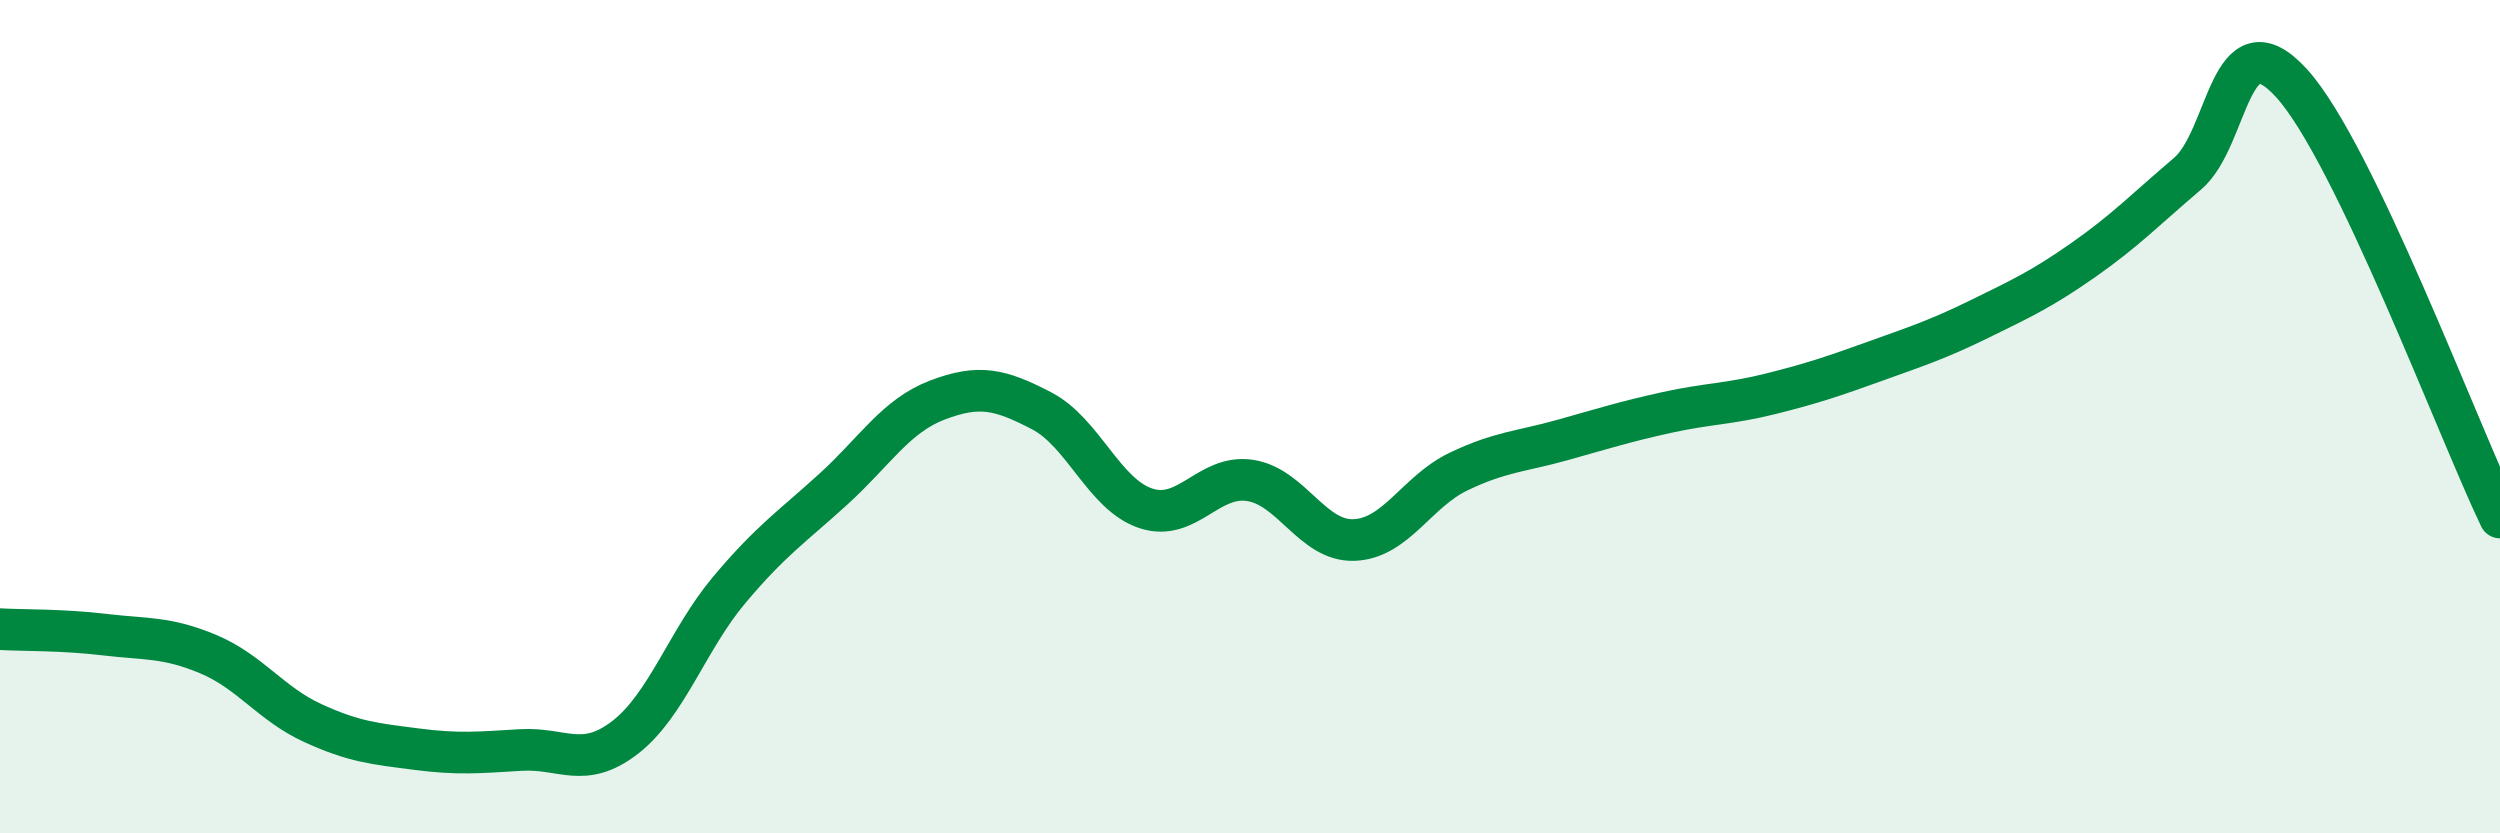 
    <svg width="60" height="20" viewBox="0 0 60 20" xmlns="http://www.w3.org/2000/svg">
      <path
        d="M 0,15.1 C 0.5,15.13 1.5,15.11 2.5,15.23 C 3.5,15.35 4,15.28 5,15.7 C 6,16.12 6.5,16.89 7.5,17.35 C 8.5,17.81 9,17.85 10,17.98 C 11,18.11 11.5,18.06 12.5,18 C 13.5,17.94 14,18.47 15,17.7 C 16,16.93 16.5,15.35 17.5,14.16 C 18.5,12.97 19,12.65 20,11.74 C 21,10.83 21.5,9.98 22.5,9.6 C 23.5,9.22 24,9.34 25,9.86 C 26,10.38 26.5,11.87 27.5,12.2 C 28.5,12.53 29,11.38 30,11.53 C 31,11.68 31.5,13 32.5,12.96 C 33.5,12.92 34,11.8 35,11.32 C 36,10.84 36.5,10.84 37.5,10.56 C 38.5,10.28 39,10.12 40,9.9 C 41,9.68 41.5,9.7 42.5,9.45 C 43.5,9.2 44,9.03 45,8.67 C 46,8.31 46.5,8.15 47.5,7.66 C 48.5,7.17 49,6.94 50,6.24 C 51,5.54 51.5,5.02 52.5,4.17 C 53.5,3.32 53.5,0.35 55,2 C 56.5,3.65 59,10.34 60,12.42L60 20L0 20Z"
        fill="#008740"
        opacity="0.1"
        stroke-linecap="round"
        stroke-linejoin="round"
      />
      <path
        d="M 0,15.1 C 0.5,15.13 1.5,15.11 2.5,15.23 C 3.5,15.35 4,15.28 5,15.7 C 6,16.12 6.5,16.89 7.5,17.35 C 8.5,17.81 9,17.85 10,17.98 C 11,18.11 11.5,18.06 12.5,18 C 13.5,17.94 14,18.47 15,17.7 C 16,16.93 16.5,15.35 17.5,14.16 C 18.5,12.97 19,12.65 20,11.74 C 21,10.83 21.5,9.98 22.5,9.6 C 23.5,9.22 24,9.34 25,9.86 C 26,10.38 26.5,11.87 27.5,12.2 C 28.5,12.53 29,11.38 30,11.53 C 31,11.68 31.5,13 32.5,12.96 C 33.5,12.92 34,11.8 35,11.32 C 36,10.84 36.5,10.84 37.5,10.56 C 38.5,10.28 39,10.12 40,9.9 C 41,9.68 41.5,9.7 42.5,9.45 C 43.5,9.2 44,9.03 45,8.67 C 46,8.31 46.5,8.15 47.5,7.66 C 48.5,7.17 49,6.94 50,6.24 C 51,5.54 51.5,5.02 52.5,4.17 C 53.5,3.32 53.5,0.35 55,2 C 56.5,3.65 59,10.34 60,12.42"
        stroke="#008740"
        stroke-width="1"
        fill="none"
        stroke-linecap="round"
        stroke-linejoin="round"
      />
    </svg>
  